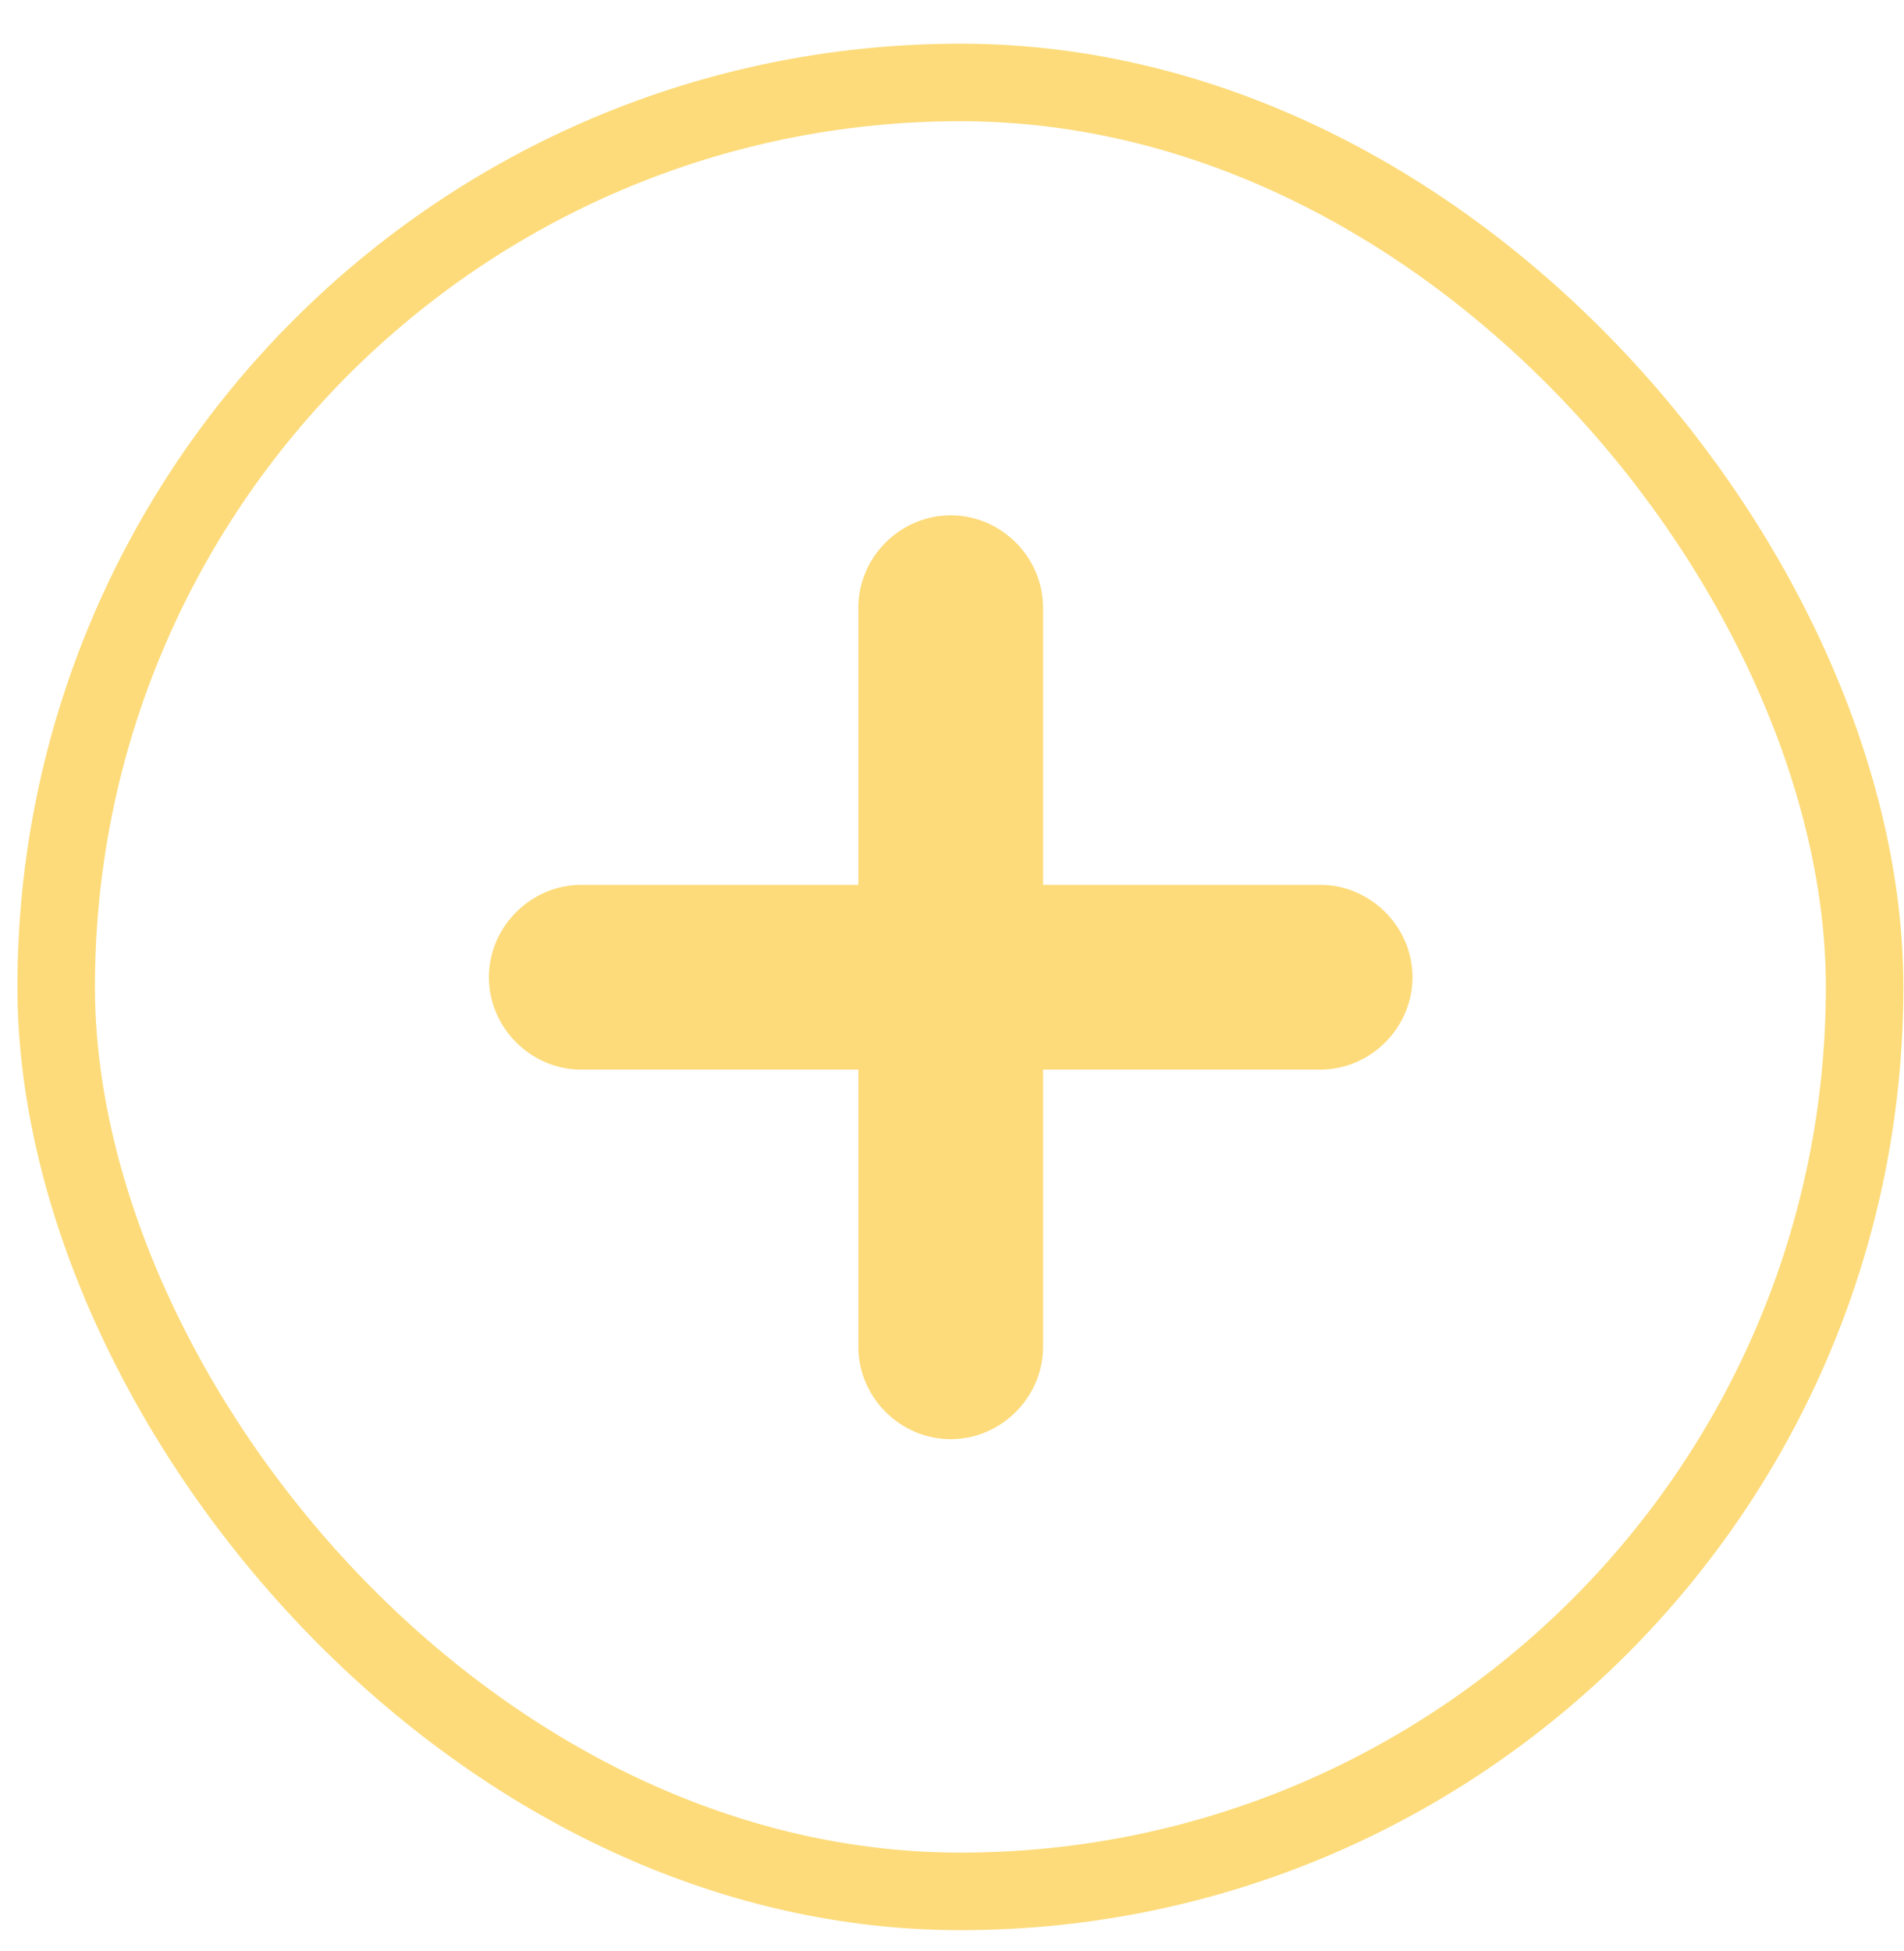 <svg width="41" height="42" viewBox="0 0 41 42" fill="none" xmlns="http://www.w3.org/2000/svg">
<rect x="1.21" y="1.775" width="38.942" height="38.942" rx="19.471" stroke="#FDDB7A" stroke-width="1.669"/>
<path d="M28.428 23.026H12.517C11.43 23.026 10.528 22.125 10.528 21.038C10.528 19.95 11.43 19.049 12.517 19.049H28.428C29.515 19.049 30.416 19.95 30.416 21.038C30.416 22.125 29.515 23.026 28.428 23.026Z" fill="#FDDB7A"/>
<path d="M20.472 30.982C19.385 30.982 18.483 30.08 18.483 28.993V13.082C18.483 11.995 19.385 11.093 20.472 11.093C21.559 11.093 22.461 11.995 22.461 13.082V28.993C22.461 30.08 21.559 30.982 20.472 30.982Z" fill="#FDDB7A"/>
</svg>
